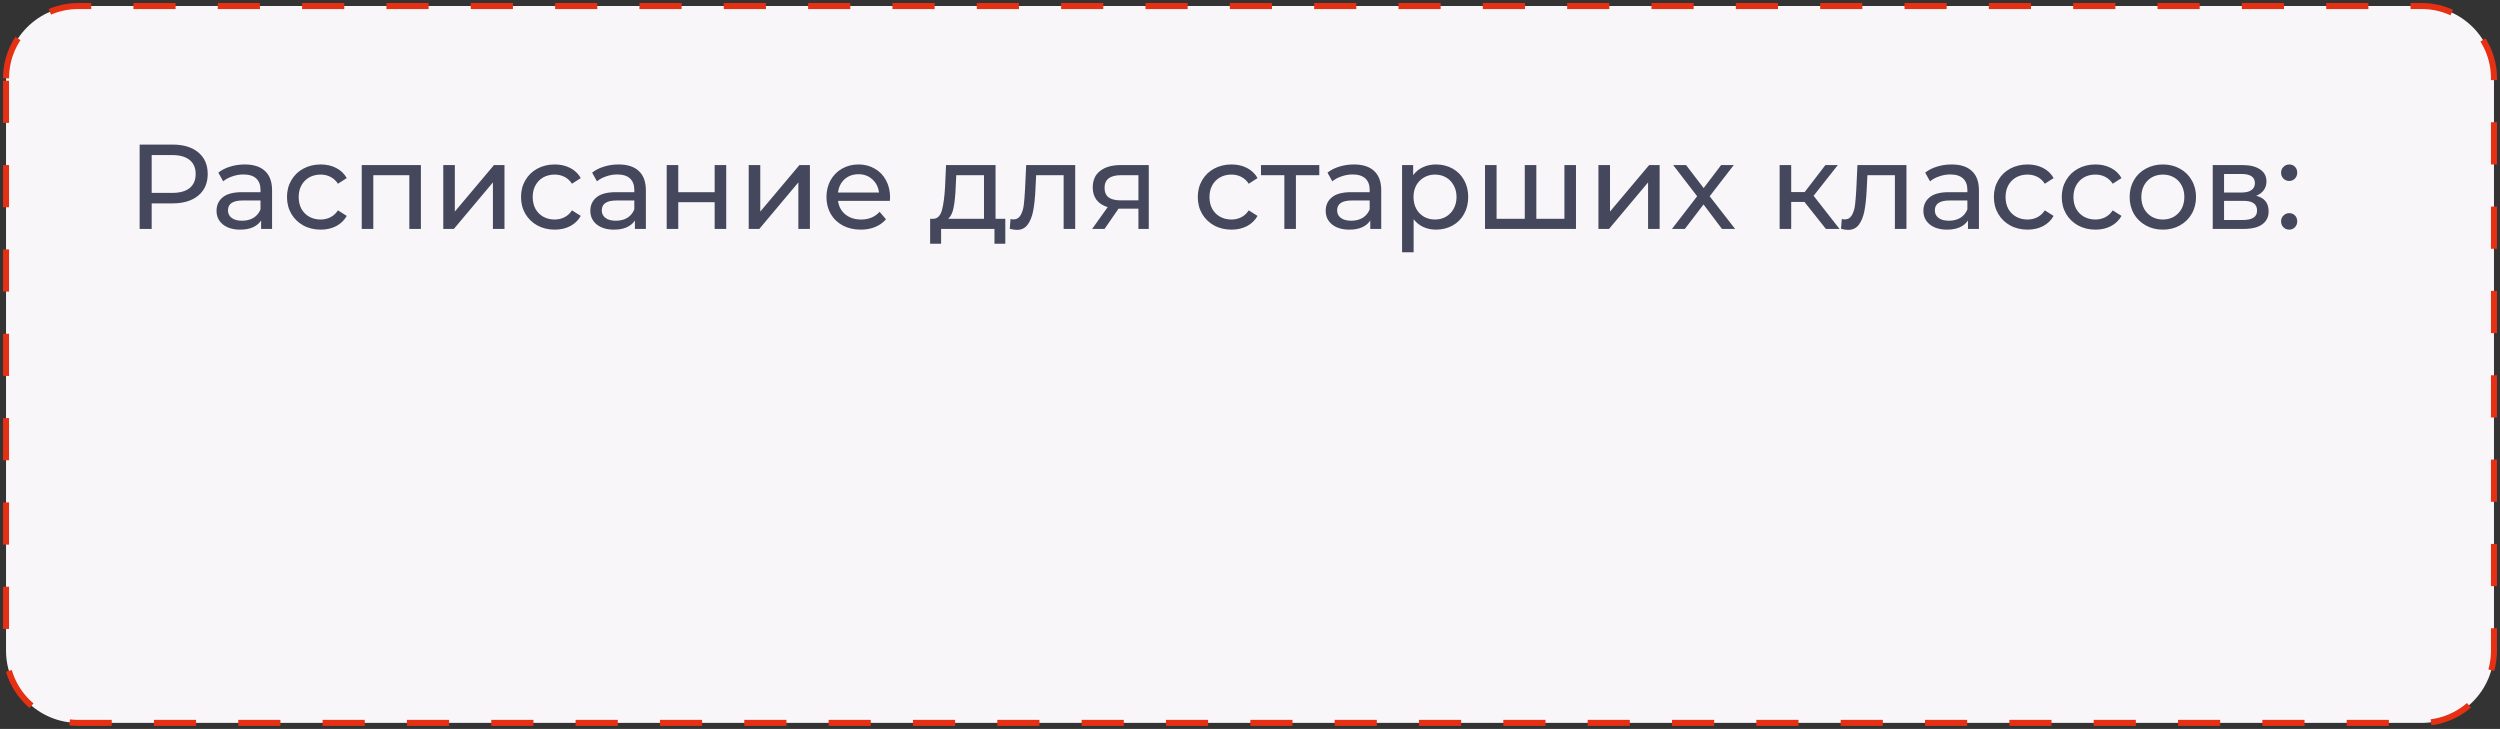 <?xml version="1.0" encoding="UTF-8"?> <svg xmlns="http://www.w3.org/2000/svg" width="415" height="121" viewBox="0 0 415 121" fill="none"><rect x="0" y="0" width="415" height="121" fill="#333333" stroke="none"/><path d="M1 13C1 6.373 6.373 1 13 1H402C408.627 1 414 6.373 414 13V108C414 114.627 408.627 120 402 120H212.563H13C6.373 120 1 114.627 1 108V13Z" fill="#F8F6F9" stroke="#E53013" stroke-dasharray="7 7"></path><path d="M28.64 24C30.453 24 31.88 24.433 32.92 25.3C33.96 26.167 34.48 27.36 34.48 28.88C34.48 30.4 33.96 31.593 32.92 32.46C31.88 33.327 30.453 33.76 28.64 33.76H25.18V38H23.18V24H28.64ZM28.58 32.02C29.847 32.02 30.813 31.753 31.48 31.22C32.147 30.673 32.48 29.893 32.48 28.88C32.48 27.867 32.147 27.093 31.48 26.56C30.813 26.013 29.847 25.74 28.58 25.74H25.18V32.02H28.58ZM40.624 27.3C42.091 27.3 43.211 27.66 43.984 28.38C44.771 29.1 45.164 30.173 45.164 31.6V38H43.344V36.6C43.024 37.093 42.564 37.473 41.964 37.74C41.378 37.993 40.678 38.12 39.864 38.12C38.678 38.12 37.724 37.833 37.004 37.26C36.298 36.687 35.944 35.933 35.944 35C35.944 34.067 36.284 33.32 36.964 32.76C37.644 32.187 38.724 31.9 40.204 31.9H43.244V31.52C43.244 30.693 43.004 30.06 42.524 29.62C42.044 29.18 41.338 28.96 40.404 28.96C39.778 28.96 39.164 29.067 38.564 29.28C37.964 29.48 37.458 29.753 37.044 30.1L36.244 28.66C36.791 28.22 37.444 27.887 38.204 27.66C38.964 27.42 39.771 27.3 40.624 27.3ZM40.184 36.64C40.918 36.64 41.551 36.48 42.084 36.16C42.618 35.827 43.004 35.36 43.244 34.76V33.28H40.284C38.658 33.28 37.844 33.827 37.844 34.92C37.844 35.453 38.051 35.873 38.464 36.18C38.878 36.487 39.451 36.64 40.184 36.64ZM53.242 38.12C52.162 38.12 51.195 37.887 50.342 37.42C49.502 36.953 48.842 36.313 48.362 35.5C47.882 34.673 47.642 33.74 47.642 32.7C47.642 31.66 47.882 30.733 48.362 29.92C48.842 29.093 49.502 28.453 50.342 28C51.195 27.533 52.162 27.3 53.242 27.3C54.202 27.3 55.055 27.493 55.802 27.88C56.562 28.267 57.148 28.827 57.562 29.56L56.102 30.5C55.768 29.993 55.355 29.613 54.862 29.36C54.368 29.107 53.822 28.98 53.222 28.98C52.528 28.98 51.902 29.133 51.342 29.44C50.795 29.747 50.362 30.187 50.042 30.76C49.735 31.32 49.582 31.967 49.582 32.7C49.582 33.447 49.735 34.107 50.042 34.68C50.362 35.24 50.795 35.673 51.342 35.98C51.902 36.287 52.528 36.44 53.222 36.44C53.822 36.44 54.368 36.313 54.862 36.06C55.355 35.807 55.768 35.427 56.102 34.92L57.562 35.84C57.148 36.573 56.562 37.14 55.802 37.54C55.055 37.927 54.202 38.12 53.242 38.12ZM69.868 27.4V38H67.948V29.08H61.968V38H60.047V27.4H69.868ZM73.583 27.4H75.503V35.12L82.003 27.4H83.743V38H81.823V30.28L75.343 38H73.583V27.4ZM92.089 38.12C91.009 38.12 90.043 37.887 89.189 37.42C88.349 36.953 87.689 36.313 87.209 35.5C86.729 34.673 86.489 33.74 86.489 32.7C86.489 31.66 86.729 30.733 87.209 29.92C87.689 29.093 88.349 28.453 89.189 28C90.043 27.533 91.009 27.3 92.089 27.3C93.049 27.3 93.903 27.493 94.649 27.88C95.409 28.267 95.996 28.827 96.409 29.56L94.949 30.5C94.616 29.993 94.203 29.613 93.709 29.36C93.216 29.107 92.669 28.98 92.069 28.98C91.376 28.98 90.749 29.133 90.189 29.44C89.643 29.747 89.209 30.187 88.889 30.76C88.583 31.32 88.429 31.967 88.429 32.7C88.429 33.447 88.583 34.107 88.889 34.68C89.209 35.24 89.643 35.673 90.189 35.98C90.749 36.287 91.376 36.44 92.069 36.44C92.669 36.44 93.216 36.313 93.709 36.06C94.203 35.807 94.616 35.427 94.949 34.92L96.409 35.84C95.996 36.573 95.409 37.14 94.649 37.54C93.903 37.927 93.049 38.12 92.089 38.12ZM102.675 27.3C104.142 27.3 105.262 27.66 106.035 28.38C106.822 29.1 107.215 30.173 107.215 31.6V38H105.395V36.6C105.075 37.093 104.615 37.473 104.015 37.74C103.428 37.993 102.728 38.12 101.915 38.12C100.728 38.12 99.775 37.833 99.055 37.26C98.349 36.687 97.995 35.933 97.995 35C97.995 34.067 98.335 33.32 99.015 32.76C99.695 32.187 100.775 31.9 102.255 31.9H105.295V31.52C105.295 30.693 105.055 30.06 104.575 29.62C104.095 29.18 103.388 28.96 102.455 28.96C101.828 28.96 101.215 29.067 100.615 29.28C100.015 29.48 99.508 29.753 99.095 30.1L98.295 28.66C98.842 28.22 99.495 27.887 100.255 27.66C101.015 27.42 101.822 27.3 102.675 27.3ZM102.235 36.64C102.968 36.64 103.602 36.48 104.135 36.16C104.668 35.827 105.055 35.36 105.295 34.76V33.28H102.335C100.708 33.28 99.895 33.827 99.895 34.92C99.895 35.453 100.102 35.873 100.515 36.18C100.928 36.487 101.502 36.64 102.235 36.64ZM110.673 27.4H112.593V31.9H118.633V27.4H120.553V38H118.633V33.56H112.593V38H110.673V27.4ZM124.286 27.4H126.206V35.12L132.706 27.4H134.446V38H132.526V30.28L126.046 38H124.286V27.4ZM147.753 32.76C147.753 32.907 147.739 33.1 147.713 33.34H139.113C139.233 34.273 139.639 35.027 140.333 35.6C141.039 36.16 141.913 36.44 142.953 36.44C144.219 36.44 145.239 36.013 146.013 35.16L147.073 36.4C146.593 36.96 145.993 37.387 145.273 37.68C144.566 37.973 143.773 38.12 142.893 38.12C141.773 38.12 140.779 37.893 139.913 37.44C139.046 36.973 138.373 36.327 137.893 35.5C137.426 34.673 137.193 33.74 137.193 32.7C137.193 31.673 137.419 30.747 137.873 29.92C138.339 29.093 138.973 28.453 139.773 28C140.586 27.533 141.499 27.3 142.513 27.3C143.526 27.3 144.426 27.533 145.213 28C146.013 28.453 146.633 29.093 147.073 29.92C147.526 30.747 147.753 31.693 147.753 32.76ZM142.513 28.92C141.593 28.92 140.819 29.2 140.193 29.76C139.579 30.32 139.219 31.053 139.113 31.96H145.913C145.806 31.067 145.439 30.34 144.813 29.78C144.199 29.207 143.433 28.92 142.513 28.92ZM166.882 36.32V40.46H165.082V38H156.222V40.46H154.402V36.32H154.962C155.642 36.28 156.109 35.8 156.362 34.88C156.616 33.96 156.789 32.66 156.882 30.98L157.042 27.4H165.262V36.32H166.882ZM158.642 31.12C158.589 32.453 158.476 33.56 158.302 34.44C158.142 35.307 157.842 35.933 157.402 36.32H163.342V29.08H158.742L158.642 31.12ZM178.483 27.4V38H176.563V29.08H172.003L171.883 31.44C171.817 32.867 171.69 34.06 171.503 35.02C171.317 35.967 171.01 36.727 170.583 37.3C170.157 37.873 169.563 38.16 168.803 38.16C168.457 38.16 168.063 38.1 167.623 37.98L167.743 36.36C167.917 36.4 168.077 36.42 168.223 36.42C168.757 36.42 169.157 36.187 169.423 35.72C169.69 35.253 169.863 34.7 169.943 34.06C170.023 33.42 170.097 32.507 170.163 31.32L170.343 27.4H178.483ZM190.696 27.4V38H188.976V34.64H185.896H185.676L183.356 38H181.296L183.876 34.38C183.076 34.14 182.463 33.747 182.036 33.2C181.609 32.64 181.396 31.947 181.396 31.12C181.396 29.907 181.809 28.987 182.636 28.36C183.463 27.72 184.603 27.4 186.056 27.4H190.696ZM183.356 31.18C183.356 31.887 183.576 32.413 184.016 32.76C184.469 33.093 185.143 33.26 186.036 33.26H188.976V29.08H186.116C184.276 29.08 183.356 29.78 183.356 31.18ZM204.433 38.12C203.353 38.12 202.386 37.887 201.533 37.42C200.693 36.953 200.033 36.313 199.553 35.5C199.073 34.673 198.833 33.74 198.833 32.7C198.833 31.66 199.073 30.733 199.553 29.92C200.033 29.093 200.693 28.453 201.533 28C202.386 27.533 203.353 27.3 204.433 27.3C205.393 27.3 206.246 27.493 206.993 27.88C207.753 28.267 208.34 28.827 208.753 29.56L207.293 30.5C206.96 29.993 206.546 29.613 206.053 29.36C205.56 29.107 205.013 28.98 204.413 28.98C203.72 28.98 203.093 29.133 202.533 29.44C201.986 29.747 201.553 30.187 201.233 30.76C200.926 31.32 200.773 31.967 200.773 32.7C200.773 33.447 200.926 34.107 201.233 34.68C201.553 35.24 201.986 35.673 202.533 35.98C203.093 36.287 203.72 36.44 204.413 36.44C205.013 36.44 205.56 36.313 206.053 36.06C206.546 35.807 206.96 35.427 207.293 34.92L208.753 35.84C208.34 36.573 207.753 37.14 206.993 37.54C206.246 37.927 205.393 38.12 204.433 38.12ZM219.002 29.08H215.122V38H213.202V29.08H209.322V27.4H219.002V29.08ZM224.745 27.3C226.212 27.3 227.332 27.66 228.105 28.38C228.892 29.1 229.285 30.173 229.285 31.6V38H227.465V36.6C227.145 37.093 226.685 37.473 226.085 37.74C225.499 37.993 224.799 38.12 223.985 38.12C222.799 38.12 221.845 37.833 221.125 37.26C220.419 36.687 220.065 35.933 220.065 35C220.065 34.067 220.405 33.32 221.085 32.76C221.765 32.187 222.845 31.9 224.325 31.9H227.365V31.52C227.365 30.693 227.125 30.06 226.645 29.62C226.165 29.18 225.459 28.96 224.525 28.96C223.899 28.96 223.285 29.067 222.685 29.28C222.085 29.48 221.579 29.753 221.165 30.1L220.365 28.66C220.912 28.22 221.565 27.887 222.325 27.66C223.085 27.42 223.892 27.3 224.745 27.3ZM224.305 36.64C225.039 36.64 225.672 36.48 226.205 36.16C226.739 35.827 227.125 35.36 227.365 34.76V33.28H224.405C222.779 33.28 221.965 33.827 221.965 34.92C221.965 35.453 222.172 35.873 222.585 36.18C222.999 36.487 223.572 36.64 224.305 36.64ZM238.363 27.3C239.389 27.3 240.309 27.527 241.123 27.98C241.936 28.433 242.569 29.067 243.023 29.88C243.489 30.693 243.723 31.633 243.723 32.7C243.723 33.767 243.489 34.713 243.023 35.54C242.569 36.353 241.936 36.987 241.123 37.44C240.309 37.893 239.389 38.12 238.363 38.12C237.603 38.12 236.903 37.973 236.263 37.68C235.636 37.387 235.103 36.96 234.663 36.4V41.88H232.743V27.4H234.583V29.08C235.009 28.493 235.549 28.053 236.203 27.76C236.856 27.453 237.576 27.3 238.363 27.3ZM238.203 36.44C238.883 36.44 239.489 36.287 240.023 35.98C240.569 35.66 240.996 35.22 241.303 34.66C241.623 34.087 241.783 33.433 241.783 32.7C241.783 31.967 241.623 31.32 241.303 30.76C240.996 30.187 240.569 29.747 240.023 29.44C239.489 29.133 238.883 28.98 238.203 28.98C237.536 28.98 236.929 29.14 236.383 29.46C235.849 29.767 235.423 30.2 235.103 30.76C234.796 31.32 234.643 31.967 234.643 32.7C234.643 33.433 234.796 34.087 235.103 34.66C235.409 35.22 235.836 35.66 236.383 35.98C236.929 36.287 237.536 36.44 238.203 36.44ZM261.612 27.4V38H246.512V27.4H248.432V36.32H253.112V27.4H255.032V36.32H259.692V27.4H261.612ZM265.34 27.4H267.26V35.12L273.76 27.4H275.5V38H273.58V30.28L267.1 38H265.34V27.4ZM285.847 38L282.787 33.94L279.687 38H277.547L281.727 32.58L277.747 27.4H279.887L282.807 31.22L285.707 27.4H287.807L283.807 32.58L288.027 38H285.847ZM299.539 33.52H297.339V38H295.419V27.4H297.339V31.88H299.579L303.019 27.4H305.079L301.059 32.5L305.359 38H303.099L299.539 33.52ZM316.472 27.4V38H314.552V29.08H309.992L309.872 31.44C309.805 32.867 309.678 34.06 309.492 35.02C309.305 35.967 308.998 36.727 308.572 37.3C308.145 37.873 307.552 38.16 306.792 38.16C306.445 38.16 306.052 38.1 305.612 37.98L305.732 36.36C305.905 36.4 306.065 36.42 306.212 36.42C306.745 36.42 307.145 36.187 307.412 35.72C307.678 35.253 307.852 34.7 307.932 34.06C308.012 33.42 308.085 32.507 308.152 31.32L308.332 27.4H316.472ZM323.964 27.3C325.431 27.3 326.551 27.66 327.324 28.38C328.111 29.1 328.504 30.173 328.504 31.6V38H326.684V36.6C326.364 37.093 325.904 37.473 325.304 37.74C324.718 37.993 324.018 38.12 323.204 38.12C322.018 38.12 321.064 37.833 320.344 37.26C319.638 36.687 319.284 35.933 319.284 35C319.284 34.067 319.624 33.32 320.304 32.76C320.984 32.187 322.064 31.9 323.544 31.9H326.584V31.52C326.584 30.693 326.344 30.06 325.864 29.62C325.384 29.18 324.678 28.96 323.744 28.96C323.118 28.96 322.504 29.067 321.904 29.28C321.304 29.48 320.798 29.753 320.384 30.1L319.584 28.66C320.131 28.22 320.784 27.887 321.544 27.66C322.304 27.42 323.111 27.3 323.964 27.3ZM323.524 36.64C324.258 36.64 324.891 36.48 325.424 36.16C325.958 35.827 326.344 35.36 326.584 34.76V33.28H323.624C321.998 33.28 321.184 33.827 321.184 34.92C321.184 35.453 321.391 35.873 321.804 36.18C322.218 36.487 322.791 36.64 323.524 36.64ZM336.582 38.12C335.502 38.12 334.535 37.887 333.682 37.42C332.842 36.953 332.182 36.313 331.702 35.5C331.222 34.673 330.982 33.74 330.982 32.7C330.982 31.66 331.222 30.733 331.702 29.92C332.182 29.093 332.842 28.453 333.682 28C334.535 27.533 335.502 27.3 336.582 27.3C337.542 27.3 338.395 27.493 339.142 27.88C339.902 28.267 340.488 28.827 340.902 29.56L339.442 30.5C339.108 29.993 338.695 29.613 338.202 29.36C337.708 29.107 337.162 28.98 336.562 28.98C335.868 28.98 335.242 29.133 334.682 29.44C334.135 29.747 333.702 30.187 333.382 30.76C333.075 31.32 332.922 31.967 332.922 32.7C332.922 33.447 333.075 34.107 333.382 34.68C333.702 35.24 334.135 35.673 334.682 35.98C335.242 36.287 335.868 36.44 336.562 36.44C337.162 36.44 337.708 36.313 338.202 36.06C338.695 35.807 339.108 35.427 339.442 34.92L340.902 35.84C340.488 36.573 339.902 37.14 339.142 37.54C338.395 37.927 337.542 38.12 336.582 38.12ZM347.851 38.12C346.771 38.12 345.804 37.887 344.951 37.42C344.111 36.953 343.451 36.313 342.971 35.5C342.491 34.673 342.251 33.74 342.251 32.7C342.251 31.66 342.491 30.733 342.971 29.92C343.451 29.093 344.111 28.453 344.951 28C345.804 27.533 346.771 27.3 347.851 27.3C348.811 27.3 349.664 27.493 350.411 27.88C351.171 28.267 351.758 28.827 352.171 29.56L350.711 30.5C350.378 29.993 349.964 29.613 349.471 29.36C348.978 29.107 348.431 28.98 347.831 28.98C347.138 28.98 346.511 29.133 345.951 29.44C345.404 29.747 344.971 30.187 344.651 30.76C344.344 31.32 344.191 31.967 344.191 32.7C344.191 33.447 344.344 34.107 344.651 34.68C344.971 35.24 345.404 35.673 345.951 35.98C346.511 36.287 347.138 36.44 347.831 36.44C348.431 36.44 348.978 36.313 349.471 36.06C349.964 35.807 350.378 35.427 350.711 34.92L352.171 35.84C351.758 36.573 351.171 37.14 350.411 37.54C349.664 37.927 348.811 38.12 347.851 38.12ZM359.041 38.12C357.987 38.12 357.041 37.887 356.201 37.42C355.361 36.953 354.701 36.313 354.221 35.5C353.754 34.673 353.521 33.74 353.521 32.7C353.521 31.66 353.754 30.733 354.221 29.92C354.701 29.093 355.361 28.453 356.201 28C357.041 27.533 357.987 27.3 359.041 27.3C360.094 27.3 361.034 27.533 361.861 28C362.701 28.453 363.354 29.093 363.821 29.92C364.301 30.733 364.541 31.66 364.541 32.7C364.541 33.74 364.301 34.673 363.821 35.5C363.354 36.313 362.701 36.953 361.861 37.42C361.034 37.887 360.094 38.12 359.041 38.12ZM359.041 36.44C359.721 36.44 360.327 36.287 360.861 35.98C361.407 35.66 361.834 35.22 362.141 34.66C362.447 34.087 362.601 33.433 362.601 32.7C362.601 31.967 362.447 31.32 362.141 30.76C361.834 30.187 361.407 29.747 360.861 29.44C360.327 29.133 359.721 28.98 359.041 28.98C358.361 28.98 357.747 29.133 357.201 29.44C356.667 29.747 356.241 30.187 355.921 30.76C355.614 31.32 355.461 31.967 355.461 32.7C355.461 33.433 355.614 34.087 355.921 34.66C356.241 35.22 356.667 35.66 357.201 35.98C357.747 36.287 358.361 36.44 359.041 36.44ZM374.533 32.5C375.906 32.847 376.593 33.707 376.593 35.08C376.593 36.013 376.24 36.733 375.533 37.24C374.84 37.747 373.8 38 372.413 38H367.313V27.4H372.233C373.486 27.4 374.466 27.64 375.173 28.12C375.88 28.587 376.233 29.253 376.233 30.12C376.233 30.68 376.08 31.167 375.773 31.58C375.48 31.98 375.066 32.287 374.533 32.5ZM369.193 31.96H372.073C372.806 31.96 373.36 31.827 373.733 31.56C374.12 31.293 374.313 30.907 374.313 30.4C374.313 29.387 373.566 28.88 372.073 28.88H369.193V31.96ZM372.273 36.52C373.073 36.52 373.673 36.393 374.073 36.14C374.473 35.887 374.673 35.493 374.673 34.96C374.673 34.413 374.486 34.007 374.113 33.74C373.753 33.473 373.18 33.34 372.393 33.34H369.193V36.52H372.273ZM380.018 30.04C379.645 30.04 379.325 29.913 379.058 29.66C378.792 29.393 378.658 29.06 378.658 28.66C378.658 28.273 378.792 27.953 379.058 27.7C379.325 27.433 379.645 27.3 380.018 27.3C380.392 27.3 380.705 27.427 380.958 27.68C381.212 27.933 381.338 28.26 381.338 28.66C381.338 29.06 381.205 29.393 380.938 29.66C380.685 29.913 380.378 30.04 380.018 30.04ZM380.018 38.12C379.645 38.12 379.325 37.993 379.058 37.74C378.792 37.473 378.658 37.14 378.658 36.74C378.658 36.353 378.792 36.033 379.058 35.78C379.325 35.513 379.645 35.38 380.018 35.38C380.392 35.38 380.705 35.507 380.958 35.76C381.212 36.013 381.338 36.34 381.338 36.74C381.338 37.14 381.205 37.473 380.938 37.74C380.685 37.993 380.378 38.12 380.018 38.12Z" fill="#45485C"></path></svg> 